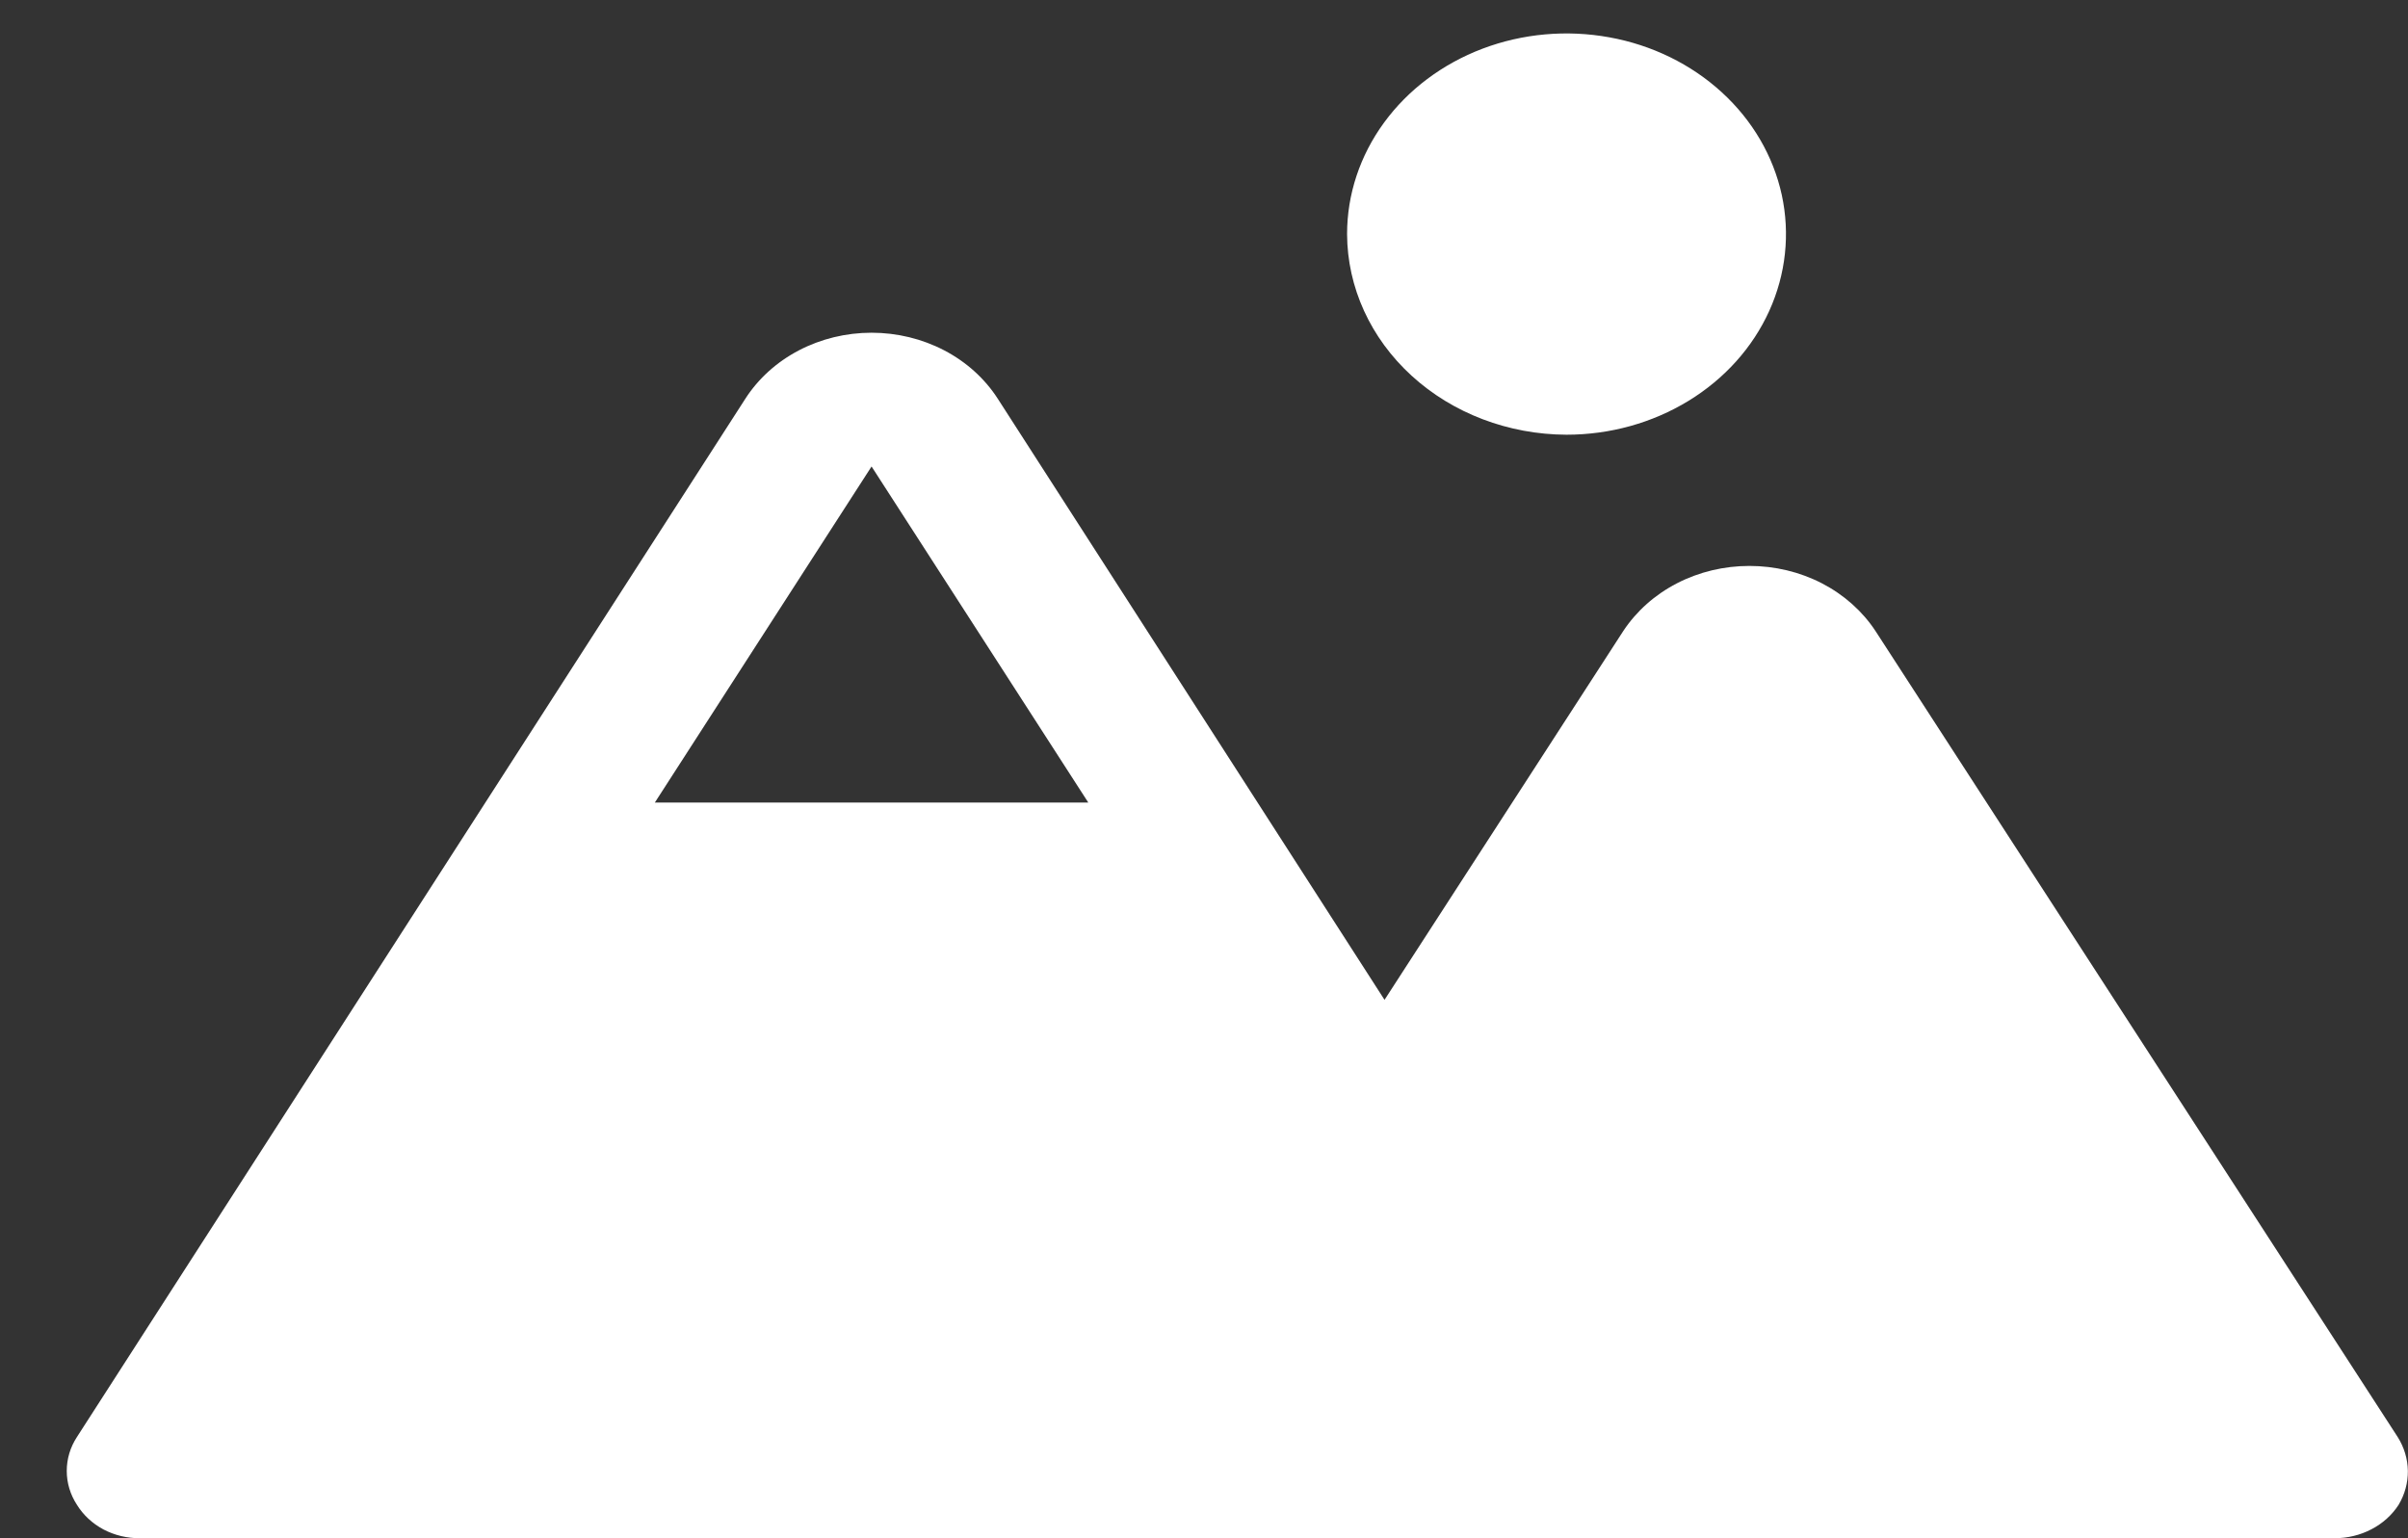 <?xml version="1.0" encoding="UTF-8"?>
<svg xmlns="http://www.w3.org/2000/svg" width="36" height="23" viewBox="0 0 36 23" fill="none">
  <rect x="0" y="0" width="36" height="23" fill="#333333" stroke="none"/>
  <path d="M20.139 3.5C20.139 2.907 20.331 2.327 20.692 1.833C21.052 1.34 21.565 0.955 22.164 0.728C22.764 0.501 23.423 0.442 24.06 0.558C24.696 0.673 25.281 0.959 25.74 1.379C26.199 1.798 26.511 2.333 26.638 2.915C26.764 3.497 26.699 4.1 26.451 4.648C26.203 5.196 25.782 5.665 25.243 5.994C24.703 6.324 24.069 6.5 23.42 6.5C22.551 6.497 21.718 6.18 21.104 5.618C20.489 5.056 20.142 4.295 20.139 3.5ZM35.86 22.5C35.762 22.652 35.622 22.779 35.454 22.866C35.286 22.954 35.096 23 34.903 23H2.094C1.902 23.002 1.713 22.956 1.547 22.869C1.381 22.78 1.244 22.653 1.15 22.5C1.05 22.347 0.998 22.172 0.998 21.994C0.998 21.815 1.05 21.64 1.15 21.487L11.143 5.962C11.336 5.662 11.612 5.412 11.943 5.239C12.274 5.066 12.649 4.975 13.03 4.975C13.411 4.975 13.786 5.066 14.117 5.239C14.448 5.412 14.724 5.662 14.917 5.962L20.699 14.95L24.267 9.437C24.463 9.14 24.739 8.893 25.07 8.722C25.401 8.551 25.774 8.462 26.154 8.462C26.534 8.462 26.907 8.551 27.238 8.722C27.568 8.893 27.845 9.14 28.04 9.437L35.846 21.487C35.943 21.641 35.995 21.815 35.998 21.992C36 22.169 35.953 22.344 35.86 22.5V22.5ZM9.79 12H16.27L13.03 6.975L9.79 12Z" fill="white"></path>
</svg>
